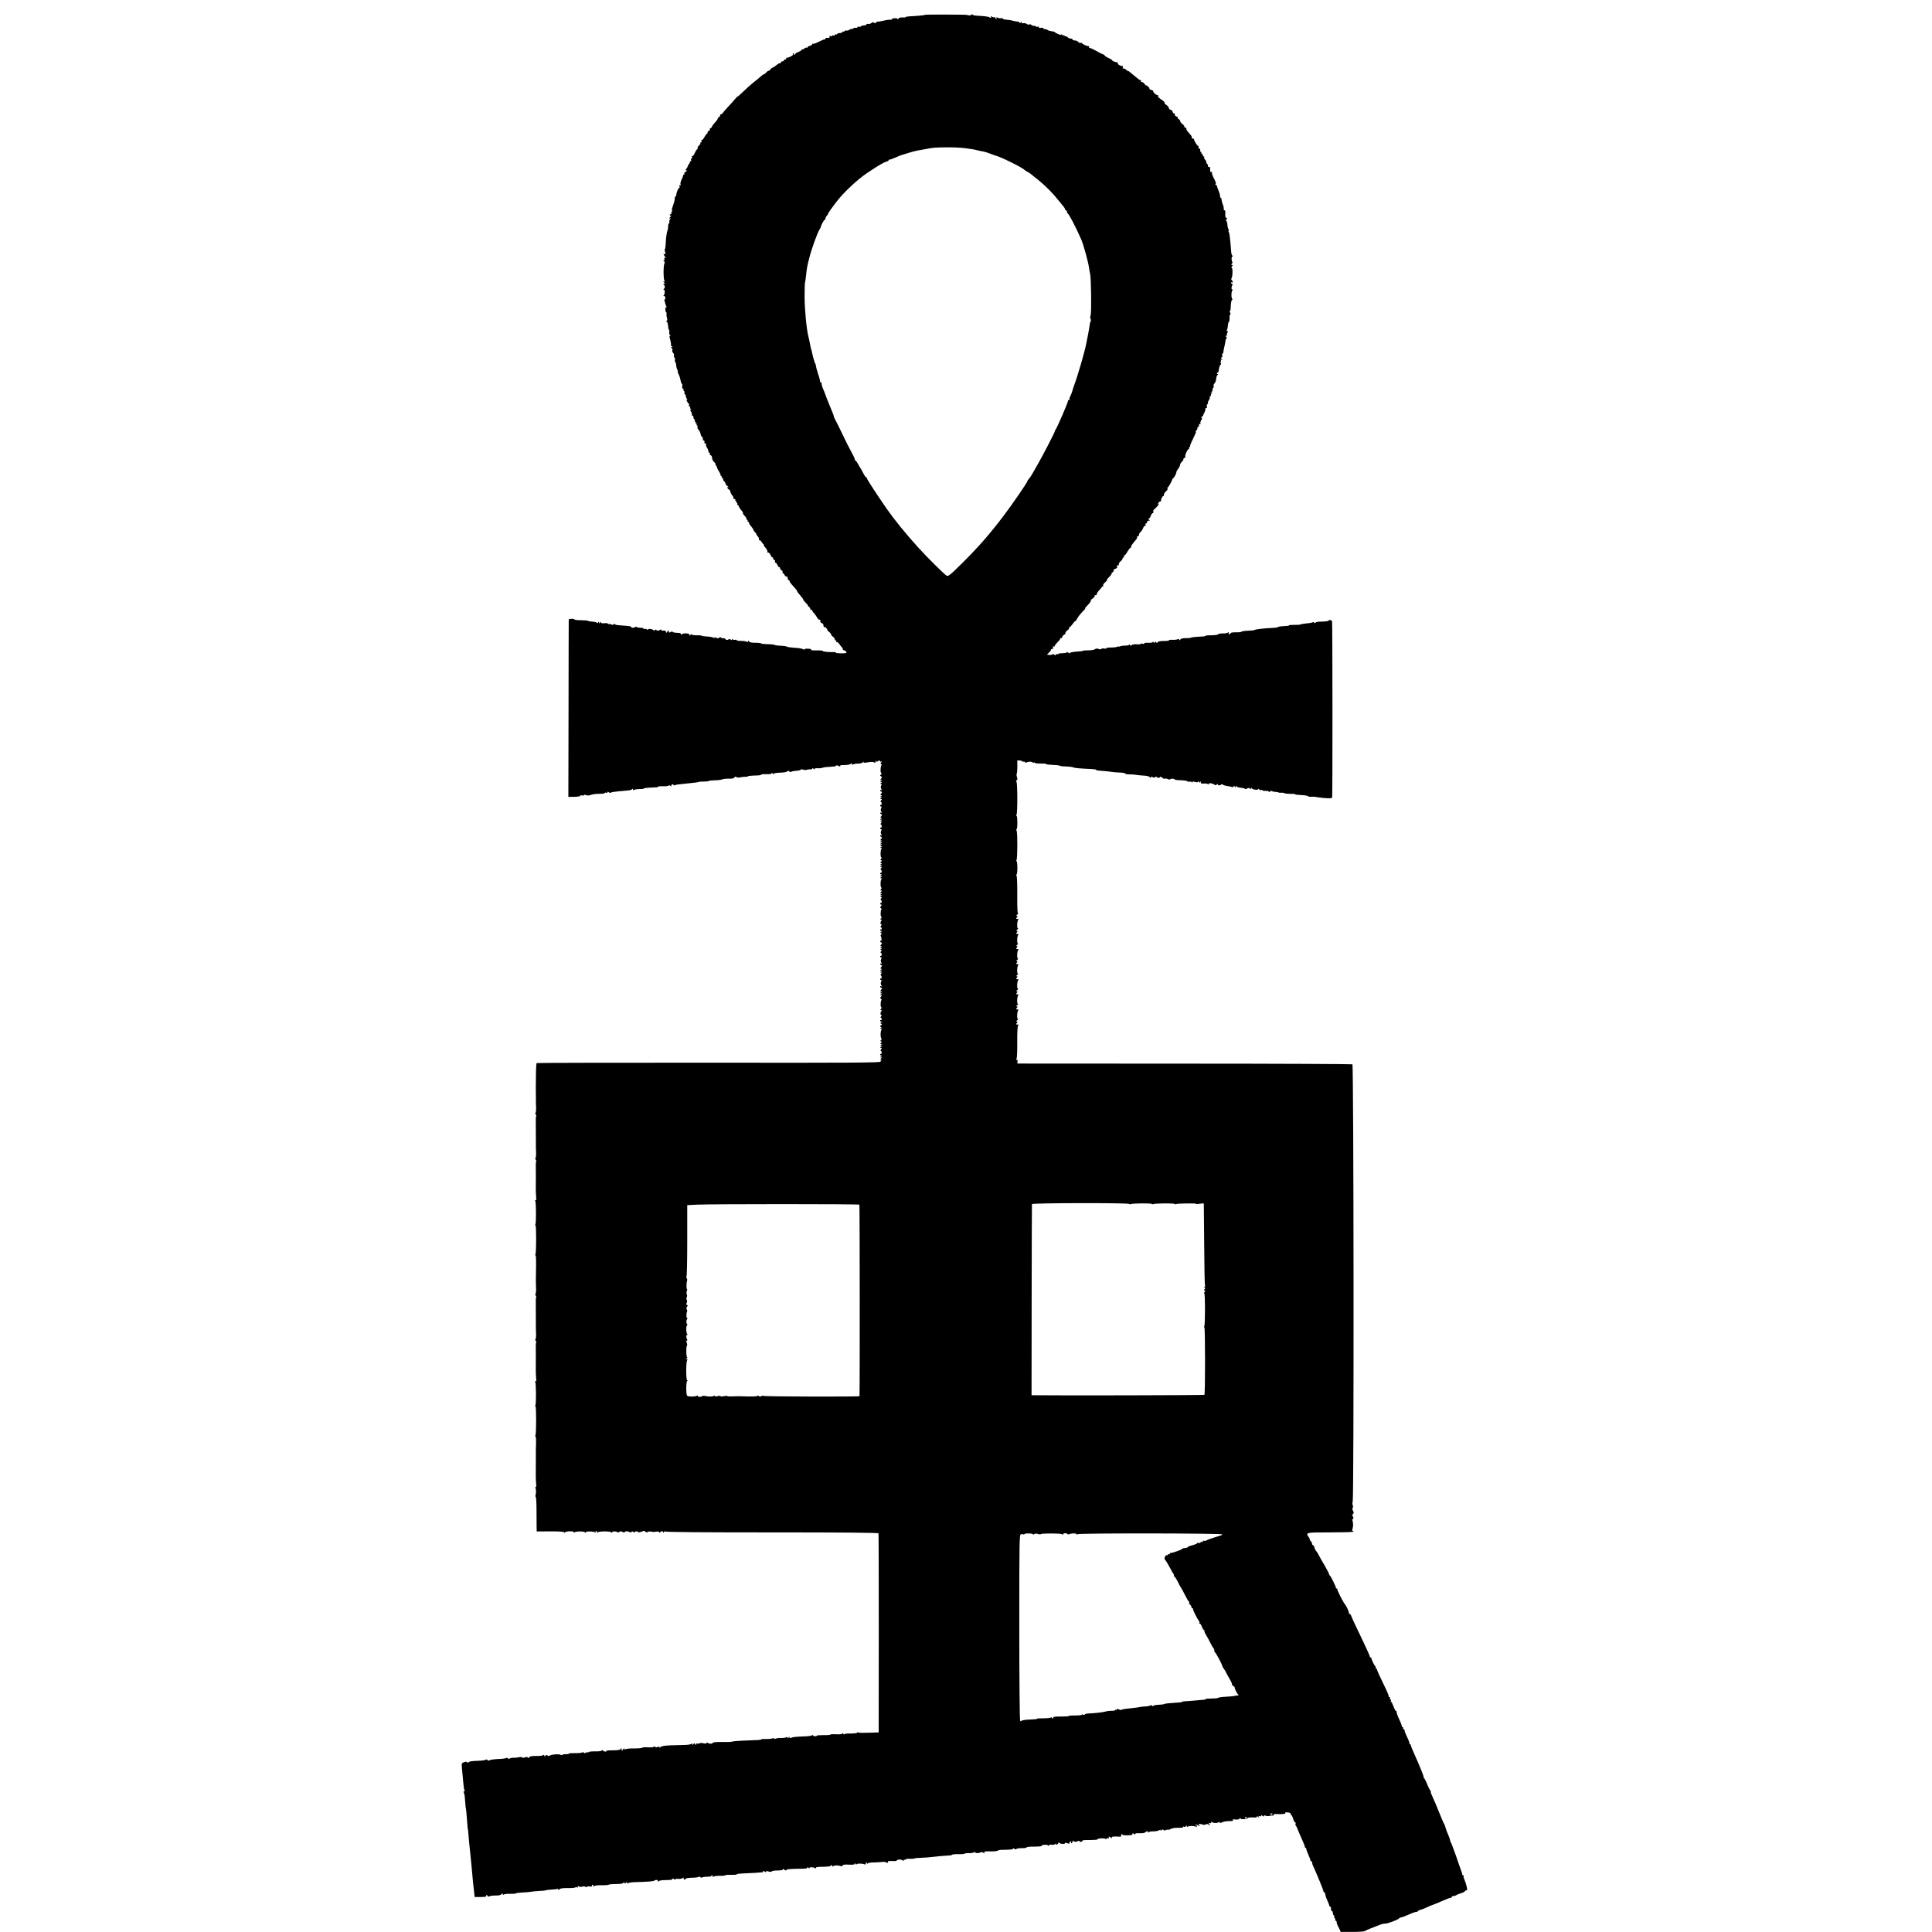 <?xml version="1.0" standalone="no"?>
<!DOCTYPE svg PUBLIC "-//W3C//DTD SVG 20010904//EN"
 "http://www.w3.org/TR/2001/REC-SVG-20010904/DTD/svg10.dtd">
<svg version="1.0" xmlns="http://www.w3.org/2000/svg"
 width="2048pt" height="2048pt" viewBox="0 0 2048 2048"
 preserveAspectRatio="xMidYMid meet">
<g transform="translate(0,2048) scale(0.1,-0.1)"
fill="#000000" stroke="none">
<path d="M9805 20322 c-4 -4 -93 -12 -162 -15 -24 -1 -43 -5 -43 -8 0 -4 -14
-5 -32 -4 -21 2 -37 -3 -46 -14 -7 -9 -11 -11 -8 -5 4 8 -6 11 -28 11 -19 -1
-32 -5 -30 -9 3 -4 -5 -7 -18 -7 -13 1 -34 -2 -48 -5 -62 -14 -80 -17 -83 -14
-2 2 -11 -3 -20 -10 -10 -9 -17 -10 -22 -2 -4 7 -13 6 -27 -4 -11 -8 -26 -12
-33 -10 -7 3 -16 1 -20 -5 -3 -6 -17 -11 -30 -11 -13 0 -26 -4 -30 -10 -3 -5
-12 -7 -20 -3 -8 3 -15 0 -15 -5 0 -6 -9 -9 -20 -7 -11 2 -20 1 -20 -3 0 -4
-10 -8 -22 -9 -11 -1 -24 -6 -27 -10 -3 -5 -16 -8 -28 -7 -13 1 -23 -3 -23 -8
0 -5 -4 -6 -10 -3 -5 3 -10 1 -10 -4 0 -6 -11 -11 -24 -11 -14 0 -28 -5 -31
-10 -4 -6 -11 -8 -16 -5 -5 4 -9 1 -9 -5 0 -7 -7 -10 -15 -6 -8 3 -15 1 -15
-4 0 -5 -7 -6 -17 -3 -11 4 -14 3 -9 -5 6 -11 -12 -17 -36 -13 -5 0 -8 -4 -8
-11 0 -6 -3 -9 -6 -6 -3 4 -30 -7 -61 -23 -30 -16 -59 -26 -64 -23 -5 3 -9 1
-9 -5 0 -6 -11 -13 -25 -17 -14 -3 -25 -10 -25 -16 0 -5 -4 -7 -9 -3 -5 3 -16
-1 -24 -9 -8 -8 -17 -12 -21 -9 -3 4 -6 2 -6 -3 0 -6 -16 -16 -35 -24 -19 -8
-35 -17 -35 -22 0 -4 -5 -8 -11 -8 -5 0 -7 5 -3 12 4 7 3 8 -5 4 -6 -4 -9 -11
-6 -16 5 -8 -54 -37 -68 -32 -5 1 -6 -2 -2 -8 3 -5 -1 -10 -9 -10 -9 0 -16 -4
-16 -10 0 -5 -7 -10 -15 -10 -8 0 -15 -4 -15 -10 0 -5 -6 -10 -14 -10 -7 0
-24 -10 -38 -22 -14 -13 -32 -24 -39 -26 -8 -2 -18 -10 -22 -18 -4 -8 -13 -14
-19 -14 -6 0 -19 -10 -29 -22 -11 -11 -19 -18 -19 -15 0 4 -10 -2 -22 -12 -47
-41 -67 -57 -104 -86 -21 -16 -64 -56 -96 -87 -32 -31 -58 -54 -58 -50 0 3
-12 -9 -27 -27 -16 -19 -46 -53 -68 -76 -22 -23 -49 -53 -59 -68 -11 -14 -24
-23 -29 -20 -6 3 -7 1 -3 -5 3 -6 0 -14 -8 -19 -8 -4 -16 -14 -18 -22 -2 -8
-15 -26 -29 -40 -14 -14 -28 -34 -32 -43 -3 -10 -11 -18 -17 -18 -6 0 -8 -5
-5 -10 3 -6 -1 -13 -9 -16 -9 -3 -16 -12 -16 -20 0 -8 -3 -14 -8 -14 -4 0 -16
-16 -26 -35 -10 -19 -23 -32 -27 -29 -5 3 -6 -2 -3 -10 3 -9 1 -16 -6 -16 -6
0 -9 -4 -6 -8 3 -5 -4 -16 -15 -25 -11 -10 -17 -22 -14 -27 3 -6 2 -10 -2 -10
-5 0 -17 -18 -27 -40 -10 -22 -22 -38 -27 -35 -5 4 -6 -1 -3 -9 3 -9 1 -16 -5
-16 -6 0 -8 -7 -5 -15 4 -8 1 -15 -7 -15 -7 0 -10 -3 -6 -6 3 -3 -1 -13 -9
-22 -8 -10 -14 -21 -15 -27 0 -5 -8 -19 -17 -29 -9 -11 -11 -16 -4 -12 6 4 12
3 12 -2 0 -6 -7 -13 -16 -16 -8 -3 -12 -10 -9 -16 3 -5 1 -10 -4 -10 -6 0 -10
-3 -9 -7 1 -5 -6 -25 -16 -45 -10 -21 -16 -45 -12 -53 4 -11 2 -14 -6 -9 -8 5
-9 2 -5 -9 3 -10 3 -17 -1 -17 -10 0 -32 -50 -32 -71 0 -10 -5 -21 -11 -24 -5
-4 -8 -12 -6 -18 2 -6 -6 -40 -18 -74 -12 -34 -17 -59 -11 -56 6 4 6 0 -1 -9
-7 -8 -10 -18 -6 -21 3 -4 1 -7 -5 -7 -7 0 -12 -5 -12 -11 0 -5 6 -7 13 -3 6
4 3 -3 -8 -16 -12 -14 -14 -20 -5 -15 12 7 13 6 4 -6 -6 -8 -10 -22 -9 -31 2
-10 0 -18 -5 -18 -4 0 -7 -12 -7 -27 0 -16 -3 -35 -6 -43 -10 -25 -18 -82 -20
-142 -1 -32 -5 -58 -9 -58 -3 0 -3 -13 2 -29 7 -25 6 -29 -7 -24 -12 5 -12 0
3 -23 13 -19 14 -25 5 -19 -11 6 -13 4 -8 -8 4 -10 1 -17 -6 -17 -8 0 -8 -3 2
-9 8 -6 10 -14 5 -22 -12 -19 -13 -160 -1 -183 7 -14 6 -17 -5 -10 -11 6 -11
5 1 -9 11 -14 11 -17 0 -17 -9 0 -10 -3 -4 -8 16 -11 17 -34 3 -43 -7 -5 -8
-9 -3 -9 15 0 16 -41 2 -59 -8 -10 -8 -13 -1 -8 7 4 14 -3 16 -18 3 -14 1 -22
-5 -18 -5 3 -6 -3 -2 -17 4 -12 8 -28 9 -34 1 -6 6 -17 10 -25 6 -9 5 -12 -1
-8 -7 4 -10 -5 -9 -23 0 -17 4 -30 8 -30 3 0 5 -8 4 -17 -2 -10 0 -30 5 -45 5
-19 4 -28 -4 -28 -9 0 -9 -2 0 -8 7 -4 13 -25 15 -46 1 -20 5 -39 9 -42 4 -2
6 -14 4 -26 -3 -12 1 -26 8 -30 8 -5 9 -8 0 -8 -8 0 -8 -11 2 -42 6 -24 10
-49 8 -55 -3 -7 1 -13 9 -13 10 0 9 -3 -2 -10 -12 -8 -12 -10 -1 -10 8 0 11
-7 8 -20 -3 -10 1 -24 8 -30 8 -6 12 -20 10 -31 -2 -10 0 -19 4 -19 5 0 7 -11
6 -25 -2 -14 0 -25 4 -25 4 0 8 -14 9 -31 1 -17 7 -40 13 -50 5 -11 7 -19 4
-19 -3 0 1 -12 9 -28 8 -15 17 -43 20 -62 3 -19 9 -36 14 -38 5 -1 7 -14 4
-27 -2 -15 0 -25 7 -25 7 0 10 -4 6 -9 -3 -5 0 -13 6 -16 5 -4 8 -13 5 -21 -3
-8 -1 -14 4 -14 6 0 10 -8 10 -18 0 -10 6 -24 13 -31 7 -9 8 -12 0 -7 -8 4 -8
0 0 -19 7 -14 15 -25 19 -25 4 0 5 -7 2 -15 -4 -8 -1 -15 7 -15 7 0 9 -3 6 -7
-4 -3 -1 -13 6 -21 10 -13 9 -14 -2 -8 -9 6 -8 0 4 -17 9 -15 13 -32 9 -38 -4
-8 -3 -9 4 -5 8 5 12 0 12 -13 0 -11 5 -23 10 -26 6 -4 8 -11 5 -16 -4 -5 -1
-9 5 -9 6 0 8 -4 5 -10 -3 -5 -1 -10 5 -10 6 0 8 -4 5 -10 -3 -5 -2 -10 4 -10
6 0 8 -7 5 -15 -3 -8 1 -22 11 -31 9 -9 19 -29 22 -45 3 -16 9 -29 14 -29 5 0
9 -9 9 -20 0 -11 5 -20 10 -20 6 0 10 -8 8 -17 -2 -11 2 -17 10 -15 8 1 11 -2
7 -8 -4 -6 0 -22 9 -35 9 -13 16 -31 16 -40 0 -8 5 -15 11 -15 5 0 7 -5 4 -10
-3 -6 0 -13 8 -16 7 -2 14 -10 14 -17 1 -25 9 -43 27 -59 10 -10 16 -18 11
-18 -4 0 -1 -7 6 -17 8 -9 13 -19 11 -22 -1 -3 9 -23 23 -44 13 -21 19 -35 12
-32 -7 4 -4 0 5 -8 10 -8 15 -17 11 -20 -3 -4 -1 -7 6 -7 7 0 10 -4 7 -9 -3
-5 1 -14 9 -21 8 -7 15 -18 15 -25 0 -7 10 -20 23 -29 12 -9 16 -14 10 -11
-18 9 -16 -12 1 -22 8 -4 15 -10 15 -13 0 -13 16 -46 28 -58 7 -8 11 -18 8
-23 -4 -5 1 -9 10 -9 9 0 13 -4 10 -10 -3 -5 -1 -10 5 -10 6 0 8 -4 5 -10 -3
-5 -1 -10 5 -10 6 0 9 -4 6 -9 -4 -5 -2 -11 3 -13 5 -1 11 -9 13 -17 2 -7 13
-25 26 -39 12 -14 20 -27 18 -30 -3 -2 0 -10 7 -18 30 -33 35 -42 30 -48 -4
-3 -1 -6 6 -6 7 0 9 -4 6 -10 -3 -5 -1 -10 4 -10 6 0 11 -6 11 -13 0 -7 10
-24 23 -37 12 -14 23 -32 25 -40 2 -7 11 -19 20 -27 9 -7 13 -13 9 -13 -4 0 2
-10 13 -22 11 -12 18 -28 16 -35 -3 -7 -1 -12 5 -10 6 1 16 -7 22 -18 7 -11
17 -23 22 -27 6 -4 6 -8 2 -8 -4 0 4 -12 18 -27 14 -16 23 -35 20 -43 -4 -8
-3 -11 1 -8 8 8 28 -10 37 -34 3 -10 11 -18 17 -18 6 0 9 -4 6 -9 -3 -5 1 -12
10 -15 9 -4 14 -13 10 -22 -3 -8 -2 -13 3 -9 5 3 15 -8 22 -24 7 -16 17 -27
21 -25 4 3 8 -2 8 -11 0 -8 7 -18 16 -22 8 -3 13 -12 10 -19 -3 -8 -1 -13 3
-11 5 1 10 -2 12 -8 5 -16 23 -33 32 -28 4 2 7 -5 7 -16 0 -12 5 -21 10 -21 6
0 10 -5 10 -10 0 -6 10 -22 23 -36 51 -57 57 -64 57 -71 0 -5 16 -26 35 -47
19 -22 33 -41 31 -44 -2 -2 10 -17 26 -33 17 -16 27 -29 22 -29 -5 0 -1 -5 9
-11 9 -5 17 -17 17 -25 0 -8 5 -12 10 -9 6 3 10 1 10 -6 0 -6 8 -19 18 -28 9
-9 23 -28 31 -43 8 -16 21 -28 29 -28 8 0 12 -6 9 -14 -4 -9 2 -17 14 -21 11
-4 19 -15 19 -27 0 -12 3 -19 6 -15 7 7 34 -17 34 -30 0 -5 9 -15 20 -23 11
-8 20 -19 20 -25 0 -6 9 -17 20 -25 11 -8 20 -20 20 -27 0 -7 5 -13 11 -13 5
0 7 -5 3 -12 -4 -6 -3 -8 3 -5 6 4 19 -5 29 -19 11 -15 24 -32 31 -39 7 -7 10
-15 7 -18 -3 -3 3 -8 14 -11 11 -4 22 -12 25 -19 4 -10 -10 -13 -54 -13 -32 0
-59 3 -59 7 0 4 -6 7 -12 6 -57 -2 -128 5 -124 11 3 5 -26 8 -64 7 -38 -1 -67
2 -64 7 3 4 2 8 -3 9 -45 4 -63 3 -63 -4 0 -4 -4 -5 -10 -2 -16 10 -51 16
-111 19 -31 2 -63 7 -70 12 -8 4 -36 8 -64 9 -27 0 -55 4 -62 8 -7 4 -42 8
-78 8 -36 1 -65 4 -65 8 0 3 -27 7 -61 7 -42 0 -63 4 -69 14 -7 11 -10 11 -10
2 0 -9 -5 -10 -17 -4 -10 5 -37 8 -60 8 -24 -1 -43 3 -43 7 0 5 -9 7 -20 4
-11 -3 -20 0 -20 6 0 8 -4 7 -9 -2 -6 -9 -11 -10 -15 -2 -5 8 -13 8 -26 1 -13
-7 -21 -6 -30 5 -7 8 -16 12 -22 9 -5 -3 -15 -1 -23 6 -8 7 -15 7 -19 1 -7
-11 -25 -9 -45 3 -11 7 -12 6 -6 -5 7 -11 6 -12 -6 -2 -9 7 -41 14 -72 15 -31
2 -57 5 -57 8 0 3 -25 6 -55 5 -30 0 -55 5 -55 10 0 6 -5 3 -10 -5 -9 -13 -10
-13 -10 0 0 18 -70 22 -82 5 -5 -6 -8 -6 -8 2 0 6 -8 12 -17 13 -55 2 -73 6
-73 13 0 4 -9 3 -20 -3 -16 -9 -20 -8 -20 7 0 15 -2 15 -15 -3 -12 -16 -14
-16 -15 -3 0 11 -8 15 -25 14 -14 -2 -25 1 -25 7 0 7 -5 7 -12 1 -15 -11 -28
-11 -45 0 -8 5 -13 3 -13 -5 0 -9 -3 -9 -8 -2 -10 15 -62 24 -62 11 0 -8 -4
-7 -11 0 -6 6 -18 9 -27 6 -8 -4 -13 -2 -9 3 3 5 -12 9 -34 9 -21 0 -39 3 -39
8 0 4 -6 5 -12 1 -19 -12 -47 -12 -45 -1 1 5 -25 11 -58 13 -101 7 -115 9
-115 18 0 5 -6 4 -13 -2 -8 -7 -18 -7 -27 -2 -8 5 -17 7 -21 4 -4 -2 -10 0
-13 4 -3 5 -21 8 -41 5 -24 -2 -35 1 -35 9 0 9 -3 8 -10 -2 -9 -13 -10 -13
-10 0 0 13 -1 13 -10 0 -5 -8 -10 -10 -10 -4 0 5 -19 11 -42 13 -23 1 -47 5
-53 9 -5 4 -40 7 -77 7 -38 0 -68 3 -68 8 0 4 -13 7 -30 7 -16 0 -30 -3 -31
-7 0 -5 -2 -430 -2 -945 l-2 -936 67 1 c36 1 64 6 60 11 -3 5 5 7 16 4 12 -4
22 -2 22 3 0 5 10 5 23 0 14 -6 34 -5 52 3 17 6 56 11 88 11 31 -1 57 3 57 8
0 5 7 7 15 3 8 -3 15 0 15 6 0 7 4 7 13 -1 8 -6 16 -8 19 -5 7 6 53 13 128 19
82 7 94 9 102 20 5 6 8 5 8 -4 0 -9 4 -10 13 -5 6 5 33 9 59 9 25 0 45 2 42 6
-2 3 24 7 59 9 93 3 96 4 92 10 -2 4 23 6 56 5 32 -1 59 3 59 8 0 5 8 3 17 -4
9 -8 14 -9 10 -3 -4 7 0 14 8 18 8 3 15 1 15 -5 0 -6 5 -7 10 -4 10 6 51 12
150 21 79 8 95 10 106 15 5 2 32 4 61 4 28 0 49 3 47 6 -2 3 25 6 61 7 35 0
72 5 82 10 10 5 42 8 70 7 36 0 54 3 58 13 3 9 10 10 22 4 9 -6 26 -7 37 -3
12 3 36 6 54 6 17 0 32 2 32 5 0 4 24 7 53 8 67 1 87 4 87 11 0 3 25 5 55 4
38 -2 55 2 55 10 0 7 4 6 10 -3 5 -8 10 -10 10 -5 0 6 24 12 53 13 66 3 79 5
96 17 10 5 16 4 19 -3 2 -7 9 -9 15 -5 7 4 21 8 32 9 61 6 75 9 75 16 0 4 10
4 23 -1 12 -5 31 -5 42 -1 11 4 28 6 38 4 9 -1 17 2 17 8 0 6 7 4 17 -3 9 -8
14 -9 10 -3 -5 8 5 11 31 10 20 -2 45 1 54 6 9 4 44 8 77 9 34 1 61 5 61 9 0
10 20 8 39 -4 10 -6 12 -5 7 2 -5 9 8 12 46 12 30 0 59 5 66 12 9 9 12 9 12 0
0 -9 6 -10 18 -4 9 4 33 8 52 7 20 0 41 6 48 15 8 8 11 10 7 3 -4 -9 4 -11 27
-7 64 10 73 10 86 1 8 -7 12 -4 13 9 0 12 3 14 6 6 4 -10 8 -10 21 0 12 10 16
10 19 0 3 -6 10 -9 16 -5 7 4 6 -1 -2 -10 -9 -12 -10 -17 -2 -17 7 0 9 -5 5
-12 -12 -18 -13 -78 -2 -84 6 -4 5 -10 -3 -15 -12 -8 -12 -11 0 -18 12 -8 12
-12 2 -25 -11 -13 -11 -16 0 -16 11 0 11 -2 -1 -10 -13 -9 -13 -10 0 -10 13 0
13 -1 0 -10 -11 -7 -11 -10 -2 -10 9 0 10 -5 3 -18 -6 -11 -6 -24 1 -36 8 -14
7 -17 -1 -12 -6 4 -11 3 -11 -3 0 -5 6 -11 13 -14 9 -3 9 -7 -2 -20 -11 -14
-11 -17 0 -17 11 0 11 -2 -1 -10 -13 -9 -13 -10 0 -10 13 0 13 -1 0 -10 -12
-8 -12 -10 -1 -10 11 0 11 -3 1 -15 -7 -8 -8 -15 -3 -15 5 0 9 -9 9 -19 0 -11
-4 -17 -8 -15 -4 3 -8 0 -8 -5 0 -6 5 -11 10 -11 7 0 7 -6 1 -18 -6 -11 -6
-24 1 -36 8 -14 7 -17 -1 -12 -6 4 -11 3 -11 -3 0 -5 6 -11 13 -14 9 -3 9 -7
-2 -20 -11 -14 -11 -17 0 -17 11 0 11 -2 -1 -10 -13 -9 -13 -10 0 -10 13 0 13
-1 0 -10 -12 -8 -12 -10 -1 -10 11 0 11 -3 1 -15 -7 -8 -8 -15 -3 -15 5 0 9
-9 9 -19 0 -11 -4 -17 -8 -15 -4 3 -8 0 -8 -5 0 -6 5 -11 10 -11 7 0 7 -6 1
-18 -6 -11 -6 -24 1 -36 8 -14 7 -17 -1 -12 -6 4 -11 3 -11 -3 0 -5 6 -11 13
-14 9 -3 9 -7 -2 -20 -11 -14 -11 -17 0 -17 11 0 11 -2 -1 -10 -13 -9 -13 -10
0 -10 13 0 13 -1 0 -10 -13 -9 -13 -10 0 -10 13 0 13 -1 0 -10 -13 -9 -13 -10
0 -10 13 0 13 -1 0 -10 -13 -9 -13 -10 0 -10 9 0 11 -3 5 -8 -13 -9 -14 -92
-2 -92 5 0 4 -7 -3 -15 -10 -12 -10 -15 0 -15 10 0 10 -3 0 -15 -10 -12 -10
-15 1 -15 11 0 11 -2 -1 -10 -13 -9 -13 -10 0 -10 13 0 13 -1 0 -10 -12 -8
-12 -10 -1 -10 11 0 11 -3 1 -15 -7 -8 -8 -15 -3 -15 5 0 9 -9 9 -19 0 -11 -4
-17 -8 -15 -4 3 -8 0 -8 -5 0 -6 6 -11 13 -11 8 0 7 -4 -3 -10 -13 -9 -13 -10
0 -10 13 0 13 -1 0 -10 -13 -9 -13 -10 0 -10 9 0 11 -3 5 -8 -13 -9 -14 -92
-2 -92 5 0 4 -7 -3 -15 -10 -12 -10 -15 0 -15 10 0 10 -3 0 -15 -10 -12 -10
-15 1 -15 11 0 11 -2 -1 -10 -13 -9 -13 -10 0 -10 13 0 13 -1 0 -10 -12 -8
-12 -10 -1 -10 11 0 11 -3 1 -15 -7 -8 -8 -15 -3 -15 5 0 9 -9 9 -19 0 -11 -4
-17 -8 -15 -4 3 -8 0 -8 -5 0 -6 5 -11 11 -11 8 0 7 -6 -2 -17 -11 -13 -11
-17 -1 -20 6 -3 9 -10 5 -16 -11 -17 -10 -77 1 -77 4 0 3 -7 -4 -15 -10 -12
-10 -15 1 -15 9 0 10 -3 4 -8 -13 -9 -15 -42 -3 -42 6 0 5 -6 -2 -15 -7 -8 -8
-15 -3 -15 5 0 10 -7 10 -15 0 -8 -4 -12 -9 -9 -4 3 -8 0 -8 -5 0 -6 6 -11 13
-11 9 0 8 -3 -2 -9 -11 -7 -11 -10 0 -15 11 -5 11 -7 1 -12 -6 -3 -9 -10 -6
-15 10 -16 12 -59 3 -53 -5 3 -9 1 -9 -5 0 -5 6 -11 13 -14 9 -3 9 -7 -2 -20
-11 -14 -11 -17 0 -17 11 0 11 -2 -1 -10 -13 -9 -13 -10 0 -10 13 0 13 -1 0
-10 -12 -8 -12 -10 -1 -10 11 0 11 -3 1 -15 -7 -8 -8 -15 -3 -15 5 0 9 -9 9
-19 0 -11 -4 -17 -8 -15 -4 3 -8 0 -8 -5 0 -6 5 -11 10 -11 7 0 7 -6 1 -18 -6
-11 -6 -24 1 -36 8 -14 7 -17 -1 -12 -6 4 -11 3 -11 -3 0 -5 6 -11 13 -14 9
-3 9 -7 -2 -20 -11 -14 -11 -17 0 -17 11 0 11 -2 -1 -10 -13 -9 -13 -10 0 -10
13 0 13 -1 0 -10 -12 -8 -12 -10 -1 -10 11 0 11 -3 1 -15 -7 -8 -8 -15 -3 -15
5 0 9 -9 9 -19 0 -11 -4 -17 -8 -15 -4 3 -8 0 -8 -5 0 -6 5 -11 10 -11 7 0 7
-6 1 -18 -6 -11 -6 -24 1 -36 8 -14 7 -17 -1 -12 -6 4 -11 3 -11 -3 0 -5 6
-11 13 -14 9 -3 9 -7 -2 -20 -11 -14 -11 -17 0 -17 11 0 11 -2 -1 -10 -13 -9
-13 -10 0 -10 13 0 13 -1 0 -10 -12 -8 -12 -10 -1 -10 11 0 11 -3 0 -17 -11
-13 -11 -17 -1 -20 6 -3 9 -10 5 -16 -11 -17 -10 -77 1 -77 4 0 3 -7 -4 -15
-10 -12 -10 -15 1 -15 9 0 10 -3 4 -8 -13 -9 -15 -42 -3 -42 6 0 5 -6 -2 -15
-7 -8 -8 -15 -3 -15 5 0 10 -7 10 -15 0 -8 -4 -12 -9 -9 -4 3 -8 0 -8 -5 0 -6
6 -11 13 -11 9 0 8 -3 -2 -9 -11 -7 -11 -9 0 -14 12 -4 11 -7 -1 -16 -13 -10
-13 -12 0 -21 13 -9 13 -10 0 -10 -13 0 -13 -1 0 -10 8 -5 11 -10 5 -10 -5 0
-10 -20 -10 -45 0 -25 4 -45 9 -45 5 0 3 -7 -4 -15 -10 -12 -10 -15 0 -15 10
0 10 -3 0 -15 -10 -12 -10 -15 1 -15 11 0 11 -2 -1 -10 -13 -9 -13 -10 0 -10
13 0 13 -1 0 -10 -12 -8 -12 -10 -1 -10 11 0 11 -3 1 -15 -7 -8 -8 -15 -3 -15
5 0 9 -9 9 -19 0 -11 -4 -17 -8 -15 -4 3 -8 0 -8 -5 0 -6 6 -11 13 -11 8 0 7
-4 -3 -10 -13 -9 -13 -10 0 -10 12 0 13 -2 1 -9 -11 -7 -11 -9 0 -14 9 -4 10
-6 2 -6 -7 -1 -10 -7 -7 -15 5 -12 -265 -14 -1820 -12 -1004 0 -1827 -1 -1828
-4 -5 -17 -8 -124 -8 -245 1 -44 1 -100 1 -125 -1 -25 0 -69 2 -98 1 -30 -2
-56 -6 -59 -4 -3 -3 -10 2 -17 6 -7 8 -15 5 -19 -3 -3 -5 -26 -4 -51 1 -43 1
-138 1 -238 -1 -24 0 -67 2 -96 1 -30 -2 -56 -6 -59 -4 -3 -3 -10 2 -17 6 -7
8 -15 5 -19 -3 -3 -5 -26 -4 -51 1 -45 1 -155 0 -246 0 -25 2 -62 4 -82 3 -25
0 -36 -7 -31 -6 4 -7 1 -3 -6 10 -16 11 -234 2 -250 -4 -6 -4 -11 1 -11 9 0 9
-280 0 -304 -4 -9 -3 -16 1 -16 4 0 6 -48 5 -107 -3 -145 -3 -179 0 -241 1
-30 -2 -56 -6 -59 -4 -3 -3 -10 2 -17 6 -7 8 -15 5 -19 -3 -3 -5 -26 -4 -51 1
-43 1 -138 1 -238 -1 -24 0 -67 2 -96 1 -30 -2 -56 -6 -59 -4 -3 -3 -10 2 -17
6 -7 8 -15 5 -19 -3 -3 -5 -26 -4 -51 1 -45 1 -155 0 -246 0 -25 2 -62 4 -82
3 -25 0 -36 -7 -31 -6 4 -7 1 -3 -6 10 -16 11 -234 2 -250 -4 -6 -4 -11 1 -11
9 0 9 -280 0 -304 -4 -9 -3 -16 1 -16 4 0 6 -33 5 -72 -2 -40 -3 -91 -2 -113
0 -44 0 -164 -1 -235 0 -25 2 -62 4 -82 2 -21 0 -35 -5 -32 -5 3 -5 -5 0 -18
4 -12 5 -37 1 -55 -5 -18 -4 -33 0 -33 4 0 8 -66 8 -148 0 -81 1 -163 1 -182
l1 -35 145 1 c96 0 145 -3 145 -10 0 -7 3 -8 8 -1 10 14 104 16 95 2 -4 -6 -1
-7 8 -1 20 12 103 12 111 0 5 -8 8 -8 8 0 0 12 79 12 99 0 10 -6 12 -5 7 2 -4
7 -2 12 3 12 6 0 11 -6 11 -12 0 -8 3 -9 8 -3 9 14 135 14 144 0 5 -7 8 -6 8
1 0 12 38 13 57 1 6 -4 14 -3 17 2 7 10 25 9 43 -2 6 -4 14 -3 18 3 6 10 33 9
52 -3 6 -4 15 -3 18 3 5 8 11 7 21 -1 9 -7 14 -8 14 -1 0 11 25 11 36 0 5 -6
37 2 55 13 3 2 13 -2 22 -9 8 -7 18 -9 21 -4 5 8 29 9 61 2 6 -1 12 -1 15 0
19 7 50 5 50 -4 0 -7 3 -7 8 -1 11 15 32 17 32 2 0 -8 4 -7 10 3 5 8 10 11 10
5 0 -7 383 -10 1130 -10 744 0 1131 -3 1133 -10 2 -5 3 -482 3 -1060 l-1
-1050 -50 -2 c-130 -4 -155 -4 -164 1 -5 4 -12 2 -15 -3 -3 -5 -33 -8 -67 -8
-33 1 -63 -2 -66 -7 -3 -4 -9 -2 -14 5 -5 9 -9 9 -9 3 0 -8 -22 -11 -65 -9
-36 2 -63 0 -61 -3 2 -4 -29 -7 -70 -6 -41 0 -74 -2 -74 -5 0 -4 -9 -7 -20 -7
-11 0 -20 4 -20 9 0 4 -6 5 -12 1 -7 -5 -31 -9 -53 -10 -122 -5 -152 -8 -167
-16 -13 -6 -18 -5 -18 4 0 9 -3 9 -10 -2 -7 -11 -10 -11 -10 -2 0 9 -6 10 -17
4 -10 -4 -33 -7 -52 -6 -19 1 -45 -2 -58 -7 -16 -6 -22 -5 -18 1 4 6 -2 7 -17
1 -13 -4 -44 -7 -70 -6 -27 1 -48 -1 -48 -4 0 -6 -16 -7 -205 -14 -49 -2 -97
-7 -105 -10 -8 -4 -57 -5 -107 -4 -60 1 -94 -2 -97 -9 -5 -12 -35 -12 -54 0
-6 4 -12 3 -12 -2 0 -6 -14 -7 -35 -2 -19 4 -37 4 -40 -1 -3 -4 -12 -6 -20 -2
-9 3 -15 -1 -15 -8 0 -11 -3 -11 -10 1 -9 13 -11 13 -20 0 -9 -13 -10 -13 -10
0 0 9 -3 11 -8 5 -4 -6 -34 -12 -67 -13 -33 -1 -102 -3 -152 -4 -51 -2 -93 -7
-93 -11 0 -5 -4 -5 -10 -2 -5 3 -10 0 -10 -7 0 -10 -2 -10 -8 -1 -5 8 -13 9
-22 3 -9 -5 -19 -5 -27 2 -8 6 -13 7 -13 1 0 -6 -25 -8 -60 -6 -33 2 -60 0
-60 -4 0 -4 -37 -8 -82 -8 -46 1 -89 -3 -95 -8 -9 -6 -13 -5 -13 4 0 8 -6 5
-15 -7 -14 -19 -14 -19 -15 1 0 16 -2 17 -9 5 -7 -11 -28 -15 -84 -15 -42 1
-73 -3 -70 -8 7 -12 -30 -4 -39 8 -5 6 -8 6 -8 -1 0 -7 -25 -11 -70 -10 -39 0
-70 -3 -70 -8 0 -5 -3 -6 -6 -3 -4 3 -15 2 -25 -4 -13 -6 -19 -6 -19 0 0 7 -8
7 -22 2 -13 -5 -49 -7 -80 -6 -32 1 -58 -1 -58 -5 0 -5 -14 -7 -31 -6 -16 1
-32 -1 -35 -6 -3 -5 -10 -5 -16 -2 -17 11 -92 8 -115 -5 -15 -8 -24 -8 -28 -1
-5 8 -11 7 -21 -1 -11 -9 -14 -9 -14 1 0 8 -4 9 -12 3 -7 -5 -41 -9 -76 -8
-45 0 -66 -3 -71 -13 -6 -10 -10 -11 -15 -4 -4 8 -15 8 -31 2 -14 -5 -27 -5
-30 0 -3 5 -18 5 -33 2 -15 -4 -40 -7 -57 -6 -16 1 -35 -3 -42 -8 -7 -6 -14
-5 -18 2 -3 6 -12 7 -18 3 -7 -4 -45 -9 -86 -10 -40 -2 -81 -8 -91 -13 -13 -7
-20 -6 -22 2 -3 7 -9 8 -18 3 -8 -5 -44 -10 -80 -11 -70 -2 -88 -5 -107 -17
-7 -5 -13 -4 -13 2 0 7 -9 7 -29 0 -31 -11 -30 -1 -16 -144 3 -27 7 -71 9 -97
2 -26 7 -52 11 -57 3 -6 1 -11 -5 -11 -6 0 -8 -5 -3 -12 4 -7 9 -26 10 -43 9
-109 11 -130 13 -130 1 0 3 -25 6 -55 9 -127 13 -165 15 -165 1 0 3 -18 4 -40
2 -22 6 -67 9 -100 4 -33 9 -85 12 -115 3 -30 7 -71 9 -90 2 -19 7 -66 10
-105 7 -82 11 -128 21 -208 l6 -57 65 0 c40 0 62 4 58 10 -3 6 -1 10 4 10 6 0
11 -5 11 -10 0 -7 7 -7 18 -2 9 4 40 8 67 8 33 -1 54 4 62 14 10 12 12 12 13
1 0 -9 4 -10 13 -4 6 5 38 8 70 7 31 -1 57 1 57 5 0 3 31 7 69 9 38 1 79 5 92
8 13 3 51 6 84 8 33 1 65 4 70 7 6 3 35 7 65 8 30 2 58 5 62 7 5 3 8 -1 8 -8
1 -9 3 -9 9 2 7 11 29 15 90 15 45 -1 81 3 81 7 0 4 7 4 17 1 11 -5 14 -3 8 6
-6 10 -3 11 11 3 11 -5 28 -6 39 -2 11 4 26 3 33 -2 7 -6 12 -7 12 -1 0 5 14
7 31 5 22 -3 30 -1 25 7 -4 6 -2 11 3 11 6 0 11 -5 11 -11 0 -8 4 -8 13 -2 6
5 41 9 77 8 36 -1 70 2 75 6 6 4 41 7 79 7 47 0 71 4 77 13 7 12 9 12 9 0 0
-11 3 -11 15 -1 12 10 15 10 15 -1 0 -9 3 -10 8 -4 4 6 32 11 62 12 142 4 210
9 216 16 13 13 46 8 38 -5 -6 -10 -5 -10 7 -1 8 7 37 12 65 12 70 1 84 3 84
14 0 5 7 4 15 -3 8 -7 15 -8 15 -3 0 5 14 8 30 5 17 -2 38 2 47 9 9 8 14 9 10
3 -4 -7 0 -14 8 -18 8 -3 14 -1 12 5 -1 7 23 12 63 13 36 0 70 5 77 9 6 4 15
3 18 -3 4 -6 12 -7 18 -3 7 5 31 8 55 8 23 0 42 3 42 7 0 5 5 8 11 8 5 0 7 -5
3 -11 -4 -8 -1 -8 12 -2 11 5 43 9 72 8 28 -1 52 2 52 5 0 4 27 6 60 5 33 -1
60 1 60 5 0 4 24 8 53 9 98 4 202 10 207 12 3 1 8 1 13 0 4 0 7 4 7 10 0 8 5
8 15 -1 9 -8 15 -8 15 -2 0 7 10 8 29 2 19 -5 31 -5 33 2 2 5 29 9 61 9 37 0
57 5 57 12 0 8 3 8 8 2 8 -12 36 -19 29 -8 -5 8 52 12 171 13 35 0 52 4 52 12
0 9 3 8 10 -2 5 -8 10 -10 10 -4 0 12 38 13 58 1 6 -5 12 -4 12 1 0 10 12 12
97 13 35 1 61 5 58 8 -2 4 2 8 10 8 8 0 11 -5 8 -10 -4 -6 -1 -7 8 -1 18 11
48 12 76 3 14 -5 23 -3 26 5 4 9 23 12 66 9 44 -2 61 0 61 9 0 9 3 8 10 -2 5
-8 10 -10 10 -4 0 11 71 11 89 -1 6 -3 11 2 11 12 0 15 2 16 10 3 5 -8 10 -10
10 -5 0 6 24 10 52 11 29 0 72 3 96 5 23 3 42 2 42 -2 0 -3 7 -6 15 -6 8 0 12
4 9 9 -6 9 7 11 59 9 22 -1 37 2 34 6 -3 5 9 9 26 10 18 0 35 -4 39 -11 6 -8
8 -7 8 2 0 7 5 10 10 7 6 -3 10 -2 10 3 0 4 19 8 43 7 23 -1 47 0 52 4 6 3 40
6 76 7 36 1 88 5 115 9 45 6 143 14 186 16 10 0 20 4 22 7 2 4 31 7 63 6 32
-1 63 1 68 5 6 5 26 7 45 6 19 -1 43 2 53 7 9 5 17 5 17 1 0 -11 41 -9 58 1 7
4 20 2 28 -5 12 -9 13 -9 9 2 -4 12 8 14 65 13 39 -1 73 2 76 7 2 4 24 9 47 9
94 1 117 4 117 13 0 5 6 4 14 -2 9 -8 16 -8 20 -2 4 5 30 9 59 9 28 -1 51 3
50 8 -1 5 36 9 82 8 46 0 82 4 79 8 -3 4 1 8 8 9 7 1 22 2 33 3 11 0 23 -3 27
-9 5 -6 8 -6 8 2 0 7 10 10 26 7 14 -3 33 1 42 8 12 10 14 10 8 1 -5 -9 -2
-11 8 -7 9 3 16 11 16 18 0 7 3 7 8 1 9 -13 62 -17 62 -5 0 6 10 6 25 0 17 -7
24 -6 22 2 -1 6 4 13 12 16 8 3 11 0 7 -7 -4 -6 -2 -11 3 -11 6 0 11 8 11 18
0 9 4 13 8 7 8 -12 32 -13 49 -2 6 4 14 3 18 -2 3 -6 12 -8 20 -5 8 4 13 9 11
13 -2 3 34 6 79 5 46 0 82 3 80 7 -7 11 74 16 85 5 7 -7 10 -6 10 2 0 6 7 9
17 5 11 -4 14 -3 9 5 -10 16 6 15 23 -1 11 -9 13 -9 7 1 -7 12 17 16 78 12 17
-1 26 2 22 8 -3 6 -1 14 5 18 7 4 9 3 6 -3 -4 -6 17 -9 54 -9 43 1 58 4 54 14
-3 10 0 10 16 1 13 -7 19 -7 15 -1 -4 7 12 10 45 8 34 -1 56 3 66 13 13 12 16
12 24 0 5 -8 9 -9 9 -3 0 6 18 10 41 10 23 -1 53 4 66 11 18 9 22 9 16 0 -5
-8 -2 -8 9 1 12 9 18 10 23 2 4 -6 12 -7 18 -2 7 4 22 7 35 6 12 0 22 3 22 8
0 5 5 6 10 3 6 -3 10 -3 10 2 0 4 27 7 60 7 39 -1 58 2 53 9 -4 6 -1 7 7 2 7
-4 16 -2 21 6 7 11 9 11 9 1 0 -8 5 -10 12 -6 15 9 58 10 81 1 9 -3 17 -2 17
3 0 6 -5 10 -12 10 -6 0 -9 3 -6 6 4 3 17 0 30 -7 20 -11 21 -10 11 3 -11 12
-9 14 10 12 12 -1 22 -3 22 -4 0 -7 36 -6 41 1 3 5 14 4 27 -3 20 -10 21 -10
8 6 -12 14 -12 16 3 10 10 -4 16 -1 16 7 0 9 3 10 8 4 9 -14 65 -13 74 0 5 6
8 5 8 -3 0 -10 5 -10 28 1 15 7 48 12 74 12 34 -1 45 2 38 10 -6 8 1 10 27 7
23 -3 38 0 44 9 5 8 9 9 9 3 0 -14 73 -11 77 3 2 5 26 8 54 7 37 -3 48 0 42 9
-4 7 2 5 12 -3 15 -12 17 -12 10 -1 -6 11 -4 13 8 8 10 -4 17 -2 17 5 0 7 5 6
15 -2 11 -9 15 -9 15 -1 0 8 5 9 17 3 9 -5 29 -6 44 -2 15 5 30 6 33 2 3 -3 6
0 6 7 0 7 11 12 28 11 59 -4 103 0 97 10 -4 6 7 9 27 7 19 -2 32 -8 31 -15 -2
-7 1 -12 5 -12 5 0 14 -18 21 -40 6 -22 16 -40 22 -40 6 0 7 -5 4 -10 -4 -6
-3 -16 2 -23 6 -7 16 -28 23 -47 7 -19 27 -64 43 -100 16 -36 30 -71 30 -77 0
-7 4 -13 9 -13 4 0 7 -3 6 -7 -1 -5 4 -19 9 -33 31 -71 36 -86 35 -93 -1 -4 3
-7 8 -7 6 0 10 -7 10 -15 0 -8 4 -23 9 -33 10 -20 17 -35 71 -164 22 -53 40
-102 40 -107 0 -6 4 -11 8 -11 5 0 9 -6 10 -12 2 -21 8 -41 27 -83 10 -22 18
-43 17 -48 -1 -4 3 -7 8 -7 6 0 10 -11 10 -25 0 -14 5 -25 10 -25 6 0 10 -9
10 -19 0 -11 5 -23 10 -26 6 -4 8 -10 5 -15 -3 -5 -1 -11 5 -15 6 -4 8 -11 5
-16 -4 -5 -1 -9 4 -9 6 0 11 -7 11 -15 0 -8 4 -23 9 -33 5 -9 14 -29 22 -44
l12 -28 122 0 c66 0 125 4 131 8 5 4 36 18 69 31 33 12 76 29 95 37 19 8 44
13 55 12 22 -2 136 41 146 55 3 5 10 9 15 9 11 0 51 15 79 28 50 23 95 38 95
32 0 -4 4 -1 8 5 4 7 17 14 27 16 11 2 40 13 65 25 38 17 63 28 90 37 9 3 64
26 95 40 48 21 69 28 78 27 4 -1 7 3 7 8 0 6 8 10 18 10 10 0 22 4 28 8 5 5
28 15 52 22 23 7 42 17 42 22 0 4 6 8 14 8 11 0 12 8 4 43 -5 23 -16 55 -23
71 -8 16 -12 32 -9 37 3 5 0 9 -5 9 -6 0 -10 3 -9 8 0 4 -2 14 -5 22 -7 15
-55 156 -61 175 -2 6 -7 21 -13 35 -6 14 -16 43 -24 65 -8 22 -16 42 -19 45
-3 3 -6 14 -8 25 -2 11 -12 39 -22 61 -11 23 -22 55 -26 70 -4 16 -10 34 -15
39 -4 6 -17 35 -29 65 -12 30 -27 66 -33 80 -6 14 -11 27 -12 30 -1 3 -10 23
-19 45 -10 22 -26 59 -36 82 -11 24 -16 43 -12 43 4 0 2 4 -4 8 -5 4 -21 34
-34 67 -13 33 -29 63 -34 67 -6 4 -8 8 -4 8 7 0 -43 123 -107 265 -15 33 -28
66 -28 73 0 6 -5 12 -10 12 -6 0 -8 2 -5 6 3 3 -7 32 -23 65 -16 32 -29 66
-29 74 0 8 -5 15 -11 15 -5 0 -7 5 -4 10 3 6 1 10 -4 10 -6 0 -11 6 -11 14 0
8 -13 42 -30 77 -16 34 -27 66 -24 71 3 4 1 8 -5 8 -6 0 -18 22 -28 50 -10 27
-21 50 -26 50 -4 0 -6 4 -2 9 3 5 1 12 -5 16 -6 4 -8 11 -5 16 4 5 1 9 -6 9
-7 0 -10 3 -7 6 3 3 -12 42 -34 87 -63 129 -91 191 -90 200 1 4 -3 7 -9 7 -5
0 -8 4 -5 9 4 5 3 11 -1 13 -10 4 -47 80 -45 91 1 4 -3 7 -8 7 -5 0 -9 3 -8 8
1 4 -14 39 -32 77 -18 39 -34 72 -35 75 -1 3 -29 61 -62 130 -34 69 -64 135
-68 148 -3 12 -11 22 -16 22 -5 0 -9 6 -9 14 0 13 -29 75 -40 86 -18 18 -89
158 -83 164 4 3 1 6 -5 6 -7 0 -11 3 -10 8 2 10 -55 126 -64 130 -5 2 -8 8 -8
14 0 5 -21 47 -47 92 -27 44 -55 95 -63 111 -8 17 -21 36 -27 43 -7 7 -16 24
-19 38 -3 13 -10 24 -15 24 -5 0 -9 6 -9 14 0 8 -7 22 -16 30 -8 9 -13 16 -9
16 3 0 -1 10 -9 22 -37 53 -36 53 220 53 130 0 241 3 247 7 9 6 9 8 0 8 -9 0
-10 7 -5 23 9 25 8 67 -1 91 -4 10 -3 14 3 11 5 -3 8 4 7 15 -1 11 -5 20 -10
20 -5 0 -5 6 1 13 16 19 16 21 4 44 -8 14 -8 24 -2 28 5 3 6 15 0 29 -4 12 -4
29 0 36 14 22 11 4628 -3 4637 -6 3 -808 7 -1781 7 l-1771 1 2 23 c2 15 -1 21
-8 16 -8 -4 -8 -1 -2 12 5 11 8 91 7 179 -1 97 3 165 9 173 6 7 6 12 1 11 -21
-4 -26 2 -14 16 10 12 10 15 -1 15 -8 0 -6 6 7 16 10 8 14 13 7 10 -13 -7 -13
70 0 92 5 7 5 12 0 11 -20 -3 -25 2 -13 16 10 12 10 15 -1 15 -8 0 -6 6 7 16
10 8 14 13 7 10 -13 -7 -13 70 0 92 5 7 5 12 0 11 -20 -3 -25 2 -13 16 10 12
10 15 -1 15 -8 0 -6 6 7 16 10 8 14 13 7 10 -13 -7 -13 70 0 92 5 7 5 12 0 11
-20 -3 -25 2 -13 16 10 12 10 15 -1 15 -8 0 -6 6 7 16 10 8 14 13 7 10 -13 -7
-13 70 0 92 5 7 5 12 0 11 -20 -3 -25 2 -13 16 10 12 10 15 -1 15 -8 0 -6 6 7
16 10 8 14 13 7 10 -13 -7 -13 70 0 92 5 7 5 12 0 11 -20 -3 -25 2 -13 16 10
12 10 15 -1 15 -8 0 -6 6 7 16 10 8 14 13 7 10 -13 -7 -13 70 0 92 5 7 5 12 0
11 -20 -3 -25 2 -13 16 10 12 10 15 -1 15 -8 0 -6 6 7 16 10 8 14 13 7 10 -13
-7 -13 70 0 92 5 7 5 12 0 11 -20 -3 -25 2 -13 16 10 12 10 15 -1 15 -8 0 -6
6 7 16 10 8 14 13 8 10 -8 -4 -11 51 -10 187 1 106 -2 200 -7 210 -4 9 -4 17
0 17 5 0 8 31 8 70 0 38 -4 70 -8 70 -5 0 -5 5 -1 12 11 17 12 289 1 311 -4 9
-4 17 0 17 5 0 8 31 8 70 0 38 -4 70 -8 70 -5 0 -5 5 -1 12 12 19 11 342 -1
351 -6 4 -5 10 3 15 9 6 10 16 3 34 -5 13 -6 29 -3 35 4 6 7 41 7 76 l-1 66
28 -2 c15 -1 28 -6 28 -10 0 -5 4 -6 9 -2 5 3 12 1 16 -5 4 -6 11 -7 18 -3 16
10 58 10 63 1 3 -5 10 -6 15 -3 5 4 9 2 9 -2 0 -5 27 -8 60 -8 33 1 60 -1 60
-5 0 -4 30 -8 67 -9 37 -1 72 -5 77 -9 6 -4 37 -8 69 -8 31 -1 65 -5 75 -10
16 -7 77 -12 189 -17 29 -1 53 -5 53 -8 0 -7 9 -8 80 -13 30 -2 71 -7 90 -10
19 -3 59 -6 88 -7 28 -1 52 -6 52 -11 0 -5 19 -8 43 -8 23 1 56 -2 72 -5 17
-3 54 -7 83 -8 33 -2 57 -9 63 -18 6 -10 9 -10 9 -1 0 9 5 10 18 3 13 -7 23
-6 30 1 7 7 12 8 12 2 0 -5 9 -10 20 -10 11 0 20 5 20 10 0 5 9 1 19 -8 11
-10 24 -15 30 -12 6 4 19 2 29 -3 11 -6 23 -7 26 -3 10 9 40 9 47 -1 3 -5 33
-9 65 -9 32 -1 65 -5 71 -11 7 -5 19 -7 27 -4 8 3 17 1 20 -6 3 -9 5 -9 5 0 1
8 10 9 31 3 21 -6 30 -5 30 3 0 8 3 7 9 -2 7 -11 9 -11 14 0 4 10 6 8 6 -4 1
-13 7 -17 29 -14 15 2 35 0 46 -5 13 -7 16 -7 11 1 -8 14 41 7 59 -8 9 -7 16
-7 24 1 8 8 12 9 12 1 0 -12 25 -12 36 0 4 4 12 3 19 -3 6 -5 28 -11 48 -14
20 -2 41 -7 46 -10 5 -4 13 -1 17 5 4 8 9 7 15 -2 7 -11 9 -11 9 1 0 11 2 12
8 3 4 -7 25 -13 46 -15 20 -1 40 -6 42 -10 3 -5 11 -5 17 -1 20 12 37 12 37 0
0 -7 5 -5 10 3 5 8 10 10 10 4 0 -15 70 -24 70 -9 0 5 4 4 9 -4 5 -7 13 -11
19 -7 6 3 13 2 16 -3 3 -5 19 -7 36 -6 16 1 30 -2 30 -7 0 -7 5 -6 13 1 8 6
17 8 21 4 3 -4 19 -7 34 -8 15 -1 32 -4 37 -7 6 -3 19 -4 30 -2 10 1 24 -1 30
-5 5 -4 34 -7 63 -7 28 1 52 -1 52 -5 0 -3 28 -7 62 -8 34 -1 68 -6 74 -12 6
-5 21 -8 34 -6 12 2 43 0 68 -5 77 -13 152 -15 154 -4 5 34 4 1863 -1 1871 -3
6 -14 11 -23 11 -10 1 -16 -2 -13 -6 3 -6 -39 -10 -115 -12 -8 -1 -21 -5 -27
-11 -9 -6 -13 -6 -13 2 0 7 -5 9 -12 4 -7 -4 -24 -8 -38 -9 -43 -4 -86 -10
-95 -15 -6 -3 -35 -5 -67 -4 -31 0 -55 -2 -53 -5 2 -4 -21 -7 -52 -8 -31 -1
-59 -5 -62 -9 -3 -4 -28 -9 -56 -10 -82 -3 -190 -15 -195 -22 -3 -3 -34 -7
-69 -8 -35 -1 -67 -6 -70 -10 -3 -5 -30 -8 -59 -7 -37 1 -55 -3 -59 -12 -3 -8
-9 -11 -14 -8 -5 3 -6 11 -2 17 5 9 3 9 -8 1 -8 -6 -34 -11 -58 -10 -24 1 -45
-3 -47 -9 -2 -5 -33 -10 -69 -10 -36 0 -65 -2 -65 -6 0 -4 -19 -7 -42 -8 -71
-3 -103 -7 -113 -12 -6 -3 -30 -5 -55 -5 -29 1 -49 -4 -57 -14 -9 -11 -12 -12
-13 -2 0 9 -6 10 -17 4 -10 -4 -35 -7 -56 -5 -21 1 -36 -1 -33 -5 3 -4 -23 -8
-57 -8 -39 0 -62 -5 -65 -13 -3 -9 -7 -9 -18 0 -11 9 -14 8 -14 -2 0 -11 -2
-11 -10 1 -5 8 -10 10 -10 4 0 -7 -17 -10 -45 -9 -25 2 -45 -1 -45 -7 0 -5
-10 -6 -21 -3 -12 4 -19 3 -16 -1 3 -5 -15 -7 -39 -5 -26 2 -51 -2 -59 -9 -12
-10 -15 -10 -15 1 0 9 -3 10 -8 4 -4 -6 -25 -10 -47 -10 -22 0 -46 -4 -52 -8
-7 -5 -13 -6 -13 -2 0 4 -6 4 -12 -1 -7 -5 -38 -9 -70 -9 -31 0 -54 -3 -51 -8
2 -4 -7 -6 -21 -3 -14 3 -28 1 -31 -4 -3 -6 -16 -5 -30 0 -17 6 -28 5 -37 -3
-7 -7 -39 -12 -70 -12 -32 0 -58 -2 -58 -5 0 -3 -28 -6 -62 -8 -34 -2 -68 -8
-74 -13 -8 -7 -14 -6 -19 1 -4 7 -11 7 -18 2 -7 -5 -29 -8 -50 -8 -20 1 -37
-3 -37 -7 0 -5 -4 -6 -9 -2 -5 3 -13 1 -16 -5 -5 -8 -11 -8 -20 0 -7 6 -16 7
-19 2 -4 -7 -29 -8 -55 -3 -2 1 6 9 17 20 12 10 22 23 22 30 0 6 7 11 15 11 9
0 12 6 8 17 -4 11 -3 14 5 9 7 -4 12 -2 12 4 0 6 14 24 30 40 17 16 30 34 30
40 0 6 5 8 10 5 6 -3 10 1 10 9 0 8 9 20 20 26 11 6 18 15 15 19 -2 5 6 17 20
27 13 10 22 21 19 26 -3 4 -1 8 4 8 5 0 21 17 35 37 15 21 27 33 27 28 0 -5 9
7 20 28 11 21 37 53 56 72 20 19 32 35 28 35 -4 0 1 8 12 19 32 31 53 59 47
64 -2 3 7 13 21 22 14 10 23 21 20 26 -3 5 2 9 11 9 9 0 14 4 11 8 -3 5 8 23
24 41 16 17 31 35 32 39 2 4 7 6 11 4 5 -1 5 3 1 9 -3 6 6 22 21 35 16 13 24
24 20 24 -5 0 0 9 11 20 32 32 45 50 37 50 -4 0 0 5 10 11 9 6 15 14 12 20 -4
5 4 13 17 18 13 4 22 11 21 15 -6 15 -2 27 7 21 6 -3 10 2 10 12 0 10 9 25 20
33 11 8 20 20 20 27 0 7 5 13 11 13 5 0 7 5 4 10 -3 6 -2 10 4 10 5 0 20 18
32 40 13 22 26 40 31 40 4 0 8 6 8 13 0 10 12 27 59 83 5 7 7 14 4 18 -3 3 2
8 11 12 9 3 14 10 11 14 -3 5 3 17 14 27 11 10 24 31 30 46 6 16 15 25 21 22
6 -3 7 1 4 9 -3 9 -1 16 5 16 6 0 11 7 11 15 0 8 8 15 18 15 14 0 15 2 2 10
-8 5 -10 10 -3 10 6 0 16 14 22 30 5 17 15 30 22 30 6 0 9 7 5 15 -3 8 3 20
12 27 23 18 61 64 44 54 -11 -7 -11 -4 -1 12 7 12 17 18 21 16 5 -3 7 -2 6 3
-4 15 13 53 24 53 5 0 8 5 6 12 -3 7 8 25 24 40 16 15 23 28 16 28 -9 0 -10 3
-2 8 12 7 48 71 49 85 0 4 5 11 10 15 14 10 35 49 35 64 0 7 9 24 20 38 11 14
20 32 20 41 0 9 9 24 20 34 11 10 17 21 15 25 -3 4 2 11 11 14 8 3 13 10 9 15
-7 12 25 81 37 81 5 0 6 5 3 10 -3 6 -1 10 5 10 6 0 9 4 6 8 -3 5 12 43 34 85
21 43 33 74 27 70 -7 -3 -4 3 6 14 9 11 14 23 10 26 -3 4 -1 7 5 7 7 0 12 9
12 21 0 13 4 18 12 13 7 -4 8 -3 4 5 -4 6 0 23 8 36 12 19 13 25 4 25 -9 0 -8
3 2 10 8 5 15 13 15 17 1 4 6 18 13 30 7 12 11 28 10 35 -2 7 2 12 9 11 7 -2
10 4 7 12 -4 9 -1 22 6 30 7 8 9 15 5 15 -4 0 0 11 9 25 9 14 14 30 11 35 -3
6 -1 10 6 10 7 0 9 3 6 7 -4 3 -1 13 6 21 10 13 9 15 -3 8 -9 -4 -8 -2 2 7 10
8 15 17 11 20 -3 4 0 13 6 21 7 8 10 19 7 25 -4 5 -1 15 6 23 14 15 20 33 22
63 1 11 8 26 16 33 8 8 9 11 3 7 -7 -3 -13 -1 -13 4 0 6 4 11 8 11 5 0 9 6 10
13 6 44 10 57 21 70 9 12 9 16 -1 20 -9 4 -10 6 -1 6 7 1 10 8 6 18 -5 12 -3
14 8 8 12 -8 12 -6 0 8 -10 13 -10 17 -1 17 7 0 10 8 7 20 -3 11 -2 20 2 20 4
0 8 6 9 13 0 6 3 23 6 37 10 42 18 84 19 98 0 6 5 12 10 12 5 0 4 7 -3 15 -10
12 -10 15 0 15 8 0 10 3 7 6 -3 4 -2 15 4 25 7 13 6 19 -1 19 -7 0 -8 5 -3 13
4 6 9 28 10 47 1 19 6 36 10 37 5 2 8 19 7 38 -1 19 2 38 8 41 5 3 4 12 -4 22
-7 9 -8 13 -3 10 6 -4 11 17 12 55 1 36 7 64 15 69 7 4 8 8 2 8 -13 0 -13 82
1 92 6 5 6 8 -2 8 -12 0 -10 30 2 50 3 6 1 10 -4 10 -6 0 -11 5 -11 11 0 5 5
7 10 4 13 -8 9 17 -4 26 -5 4 -5 13 0 20 12 19 13 109 1 109 -5 0 -4 7 3 15
10 12 10 15 0 15 -9 0 -10 3 -1 13 6 8 8 16 5 20 -11 11 -11 57 0 57 7 0 8 3
1 8 -6 4 -12 21 -13 37 -1 17 -4 55 -7 85 -3 30 -7 69 -9 86 -1 17 -6 36 -10
42 -4 7 -4 17 -1 22 3 6 3 10 -2 10 -4 0 -9 19 -11 42 -1 23 -8 45 -14 49 -7
4 -6 8 3 12 12 5 12 7 1 15 -8 5 -13 12 -13 16 1 3 1 9 0 14 -1 4 0 17 1 30 1
12 -4 22 -10 22 -6 0 -10 6 -7 13 2 6 -2 27 -9 46 -8 18 -14 42 -14 52 0 11
-3 19 -7 19 -5 0 -9 10 -10 23 0 12 -8 39 -17 59 -9 21 -16 41 -15 44 0 4 -5
11 -13 15 -8 6 -9 9 -1 9 7 0 0 21 -16 53 -16 28 -26 58 -23 66 3 8 0 11 -7 7
-10 -7 -16 11 -12 42 1 6 -5 12 -14 12 -9 0 -14 4 -10 9 3 5 -1 16 -9 24 -8 8
-12 17 -9 20 3 3 -2 13 -11 22 -9 9 -14 21 -11 26 4 5 1 9 -4 9 -6 0 -11 7
-11 15 0 8 -5 15 -11 15 -5 0 -7 5 -4 10 3 6 1 10 -5 10 -7 0 -10 6 -7 14 3 8
-1 17 -9 20 -9 3 -12 10 -9 16 3 5 2 10 -2 10 -10 0 -49 62 -45 73 1 4 -5 7
-14 7 -8 0 -13 4 -10 9 3 4 -2 18 -12 29 -9 11 -25 29 -34 40 -9 11 -14 23
-11 26 3 3 -2 8 -11 12 -9 3 -14 9 -12 13 3 4 -6 15 -20 25 -13 11 -24 25 -24
33 0 7 -7 16 -15 19 -8 4 -13 10 -10 14 3 5 -4 11 -15 15 -11 4 -18 11 -15 16
4 5 -1 12 -9 15 -9 3 -16 12 -16 19 0 8 -9 17 -20 20 -11 3 -20 13 -20 20 0 8
-11 22 -25 31 -14 9 -23 20 -20 24 3 4 -8 16 -23 26 -37 24 -52 40 -45 48 4 3
1 6 -5 6 -17 0 -52 32 -46 41 3 5 -7 11 -21 15 -13 3 -23 9 -20 13 2 4 -5 15
-16 24 -10 9 -19 14 -19 10 0 -4 -7 3 -16 15 -8 12 -22 22 -30 22 -8 0 -12 5
-9 10 3 6 1 10 -5 10 -6 0 -17 6 -25 13 -7 6 -27 23 -45 37 -18 14 -38 31 -46
38 -8 7 -14 11 -14 7 0 -3 -10 3 -22 14 -11 11 -26 17 -31 14 -6 -4 -8 0 -4
10 3 9 3 16 -1 16 -19 -3 -52 15 -52 27 0 8 -3 14 -7 13 -14 -2 -53 13 -53 21
0 4 -18 15 -40 25 -22 10 -40 22 -40 26 0 4 -10 11 -22 14 -11 4 -43 20 -70
36 -27 16 -56 29 -64 29 -8 0 -12 5 -9 10 3 6 0 10 -7 10 -19 0 -68 23 -68 32
0 4 -6 5 -13 2 -8 -3 -20 2 -27 11 -7 8 -23 15 -36 15 -13 0 -24 5 -24 10 0 6
-9 10 -19 10 -11 0 -27 7 -35 16 -9 8 -16 12 -16 8 0 -3 -8 0 -17 7 -14 12
-16 12 -9 -1 4 -8 0 -6 -8 4 -9 11 -16 15 -16 8 0 -10 -53 11 -70 28 -3 3 -18
6 -35 8 -16 2 -34 8 -40 13 -5 5 -17 9 -27 9 -10 0 -18 4 -18 9 0 5 -12 8 -26
5 -15 -3 -23 -1 -20 5 3 5 -2 8 -11 6 -10 -1 -24 2 -30 8 -7 5 -13 6 -13 2 0
-4 -11 0 -25 9 -14 10 -25 12 -25 6 0 -7 -8 -5 -21 3 -11 8 -29 13 -40 10 -12
-3 -19 0 -19 8 0 11 -2 11 -10 -1 -5 -8 -10 -10 -10 -4 0 6 -6 11 -12 12 -30
4 -63 10 -63 12 0 2 -57 11 -87 13 -10 1 -18 5 -18 9 0 4 -10 6 -22 4 -13 -2
-29 2 -37 8 -11 8 -13 8 -7 -1 4 -7 2 -13 -3 -13 -6 0 -11 5 -11 12 0 6 -3 8
-6 5 -4 -3 -16 -2 -27 4 -14 8 -18 8 -13 0 8 -12 -6 -15 -17 -4 -7 6 -66 13
-137 16 -19 1 -38 6 -42 12 -5 7 -8 6 -8 -1 0 -9 -34 -11 -50 -3 -8 4 -441 5
-445 1z m426 -1413 c73 -9 95 -13 142 -25 12 -3 35 -8 51 -10 17 -3 50 -14 75
-24 25 -10 49 -18 53 -19 51 -11 288 -128 308 -152 3 -3 16 -12 29 -19 14 -7
30 -17 35 -22 6 -4 21 -16 32 -26 12 -9 38 -30 59 -47 65 -53 150 -138 198
-200 26 -33 54 -67 62 -76 8 -9 15 -21 15 -27 0 -7 5 -12 10 -12 6 0 10 -6 10
-14 0 -8 3 -16 8 -18 13 -6 86 -145 142 -273 26 -59 78 -248 85 -310 2 -16 7
-43 11 -60 11 -48 15 -410 5 -437 -5 -14 -5 -31 -1 -38 5 -8 6 -19 2 -25 -3
-5 -7 -15 -8 -22 -1 -6 -5 -29 -8 -50 -3 -21 -8 -49 -11 -63 -7 -31 -16 -79
-21 -105 -14 -78 -87 -330 -126 -435 -11 -30 -21 -62 -23 -72 -2 -9 -10 -29
-19 -46 -8 -16 -12 -32 -9 -36 4 -3 1 -6 -5 -6 -7 0 -12 -6 -12 -14 0 -16
-117 -286 -132 -303 -6 -7 -8 -13 -6 -13 6 0 -125 -253 -172 -335 -13 -22 -37
-65 -54 -95 -16 -30 -38 -64 -48 -74 -10 -11 -18 -24 -18 -28 0 -12 -157 -241
-248 -361 -144 -191 -265 -330 -433 -497 -141 -140 -157 -152 -175 -142 -22
12 -216 204 -300 298 -136 150 -251 292 -333 409 -99 142 -211 314 -211 324 0
6 -4 11 -8 11 -5 0 -20 21 -33 48 -13 26 -26 49 -29 52 -3 3 -14 22 -25 43
-11 20 -24 37 -29 37 -5 0 -7 3 -4 6 3 3 -12 38 -34 77 -22 40 -67 128 -99
197 -33 69 -68 139 -77 155 -9 17 -15 30 -13 30 3 0 -13 44 -44 115 -13 30
-33 82 -45 115 -12 33 -26 68 -31 77 -5 10 -9 27 -9 38 0 11 -5 20 -12 20 -6
0 -9 2 -6 6 3 3 -5 37 -18 75 -13 39 -24 79 -24 88 0 9 -4 21 -8 27 -7 8 -27
78 -37 131 -2 10 -4 18 -5 18 -2 0 -6 20 -15 65 -3 19 -10 51 -15 70 -21 80
-41 294 -41 427 0 79 2 147 5 151 2 4 7 34 10 67 9 88 12 102 36 195 24 95 85
263 107 297 8 12 14 24 14 27 -1 12 33 76 41 76 4 0 8 6 8 14 0 8 7 22 16 30
8 9 13 16 10 16 -7 0 58 90 114 160 48 59 142 151 220 215 78 64 248 172 284
181 14 3 26 10 26 15 0 5 3 8 8 7 4 -2 32 8 62 21 30 14 60 26 65 27 6 1 39
11 75 23 36 11 81 23 100 26 19 3 58 10 85 15 82 16 85 16 215 18 69 1 159 -3
201 -9z m1739 -11191 c0 -4 7 -5 15 -2 22 9 225 10 225 2 0 -4 7 -5 15 -2 22
9 225 10 225 2 0 -4 7 -5 15 -2 20 8 215 10 215 3 0 -4 18 -3 40 1 22 4 40 5
41 1 0 -3 2 -198 4 -432 1 -235 5 -431 9 -438 4 -6 1 -11 -6 -12 -10 0 -11 -2
0 -6 10 -4 10 -8 1 -19 -9 -11 -9 -14 1 -14 10 0 10 -3 0 -15 -7 -8 -9 -15 -4
-15 10 0 10 -333 0 -349 -4 -6 -4 -11 1 -11 9 0 10 -706 0 -716 -4 -4 -1532
-8 -1807 -4 l-25 0 1 1008 c1 554 2 1012 3 1018 1 13 1031 14 1031 2z m-2860
-8 c4 -6 5 -2011 1 -2030 -1 -7 -1006 -5 -1017 3 -6 3 -16 2 -24 -3 -9 -5 -19
-5 -26 1 -7 6 -14 6 -17 2 -4 -7 -57 -8 -172 -4 -16 1 -56 0 -87 -1 -32 -2
-58 0 -58 3 0 4 -16 3 -35 -1 -19 -4 -37 -4 -40 1 -3 4 -17 4 -30 -1 -17 -6
-25 -6 -25 1 0 6 -5 7 -11 3 -16 -10 -58 -11 -91 -2 -15 3 -30 3 -33 -1 -2 -5
-16 -8 -30 -8 -14 0 -22 4 -18 10 4 6 1 7 -7 2 -19 -12 -96 -12 -106 0 -13 14
-12 148 1 157 7 5 6 8 -1 8 -13 0 -13 202 1 212 6 5 4 8 -5 8 -13 0 -13 1 0
10 8 5 10 10 5 10 -11 0 -14 114 -3 125 4 4 3 18 -2 31 -6 16 -6 24 1 24 6 0
7 6 3 12 -12 19 -12 48 0 48 7 0 7 3 1 8 -12 8 -14 92 -2 92 5 0 5 6 0 13 -10
16 -10 39 1 55 5 7 5 12 -1 12 -10 0 -8 53 1 69 3 4 1 13 -4 21 -5 9 -4 20 3
29 9 11 9 15 0 18 -9 3 -10 10 -4 22 6 10 6 23 1 31 -5 8 -5 21 0 30 5 9 5 22
0 30 -4 7 -4 24 1 37 5 13 5 22 1 19 -8 -5 -5 84 3 92 2 3 0 13 -6 23 -5 11
-6 19 -2 19 5 0 8 170 8 378 l0 377 95 5 c158 8 1725 8 1730 0z m1840 -3494
c0 -6 5 -5 11 1 7 7 21 8 39 3 16 -5 31 -6 34 -2 10 9 210 9 224 -1 7 -6 12
-6 12 0 0 12 38 14 45 2 4 -5 11 -6 17 -3 18 11 78 13 78 2 0 -5 6 -6 13 -1
19 12 1538 10 1534 -2 -2 -5 -8 -10 -13 -11 -5 0 -16 -3 -24 -7 -8 -3 -40 -13
-70 -22 -30 -10 -59 -21 -64 -25 -5 -5 -15 -6 -22 -3 -8 3 -14 0 -14 -7 0 -6
-4 -9 -9 -5 -5 3 -13 0 -16 -6 -4 -5 -13 -8 -21 -5 -8 3 -14 2 -14 -3 0 -4
-22 -14 -50 -21 -27 -7 -50 -17 -50 -20 0 -4 -7 -7 -15 -8 -8 -1 -22 -3 -30
-4 -8 -1 -15 -4 -15 -8 0 -7 -110 -45 -122 -42 -5 1 -8 -3 -8 -9 0 -5 -4 -7
-10 -4 -5 3 -10 1 -10 -5 0 -6 -4 -9 -9 -5 -6 3 -15 -4 -21 -16 -9 -16 -8 -24
3 -37 8 -9 29 -44 46 -76 17 -33 36 -65 41 -71 5 -7 7 -15 3 -18 -3 -4 -2 -7
4 -7 5 0 22 -26 38 -57 15 -32 31 -60 34 -63 3 -3 22 -36 41 -75 19 -38 38
-72 43 -73 4 -2 5 -7 2 -12 -3 -4 2 -13 10 -20 8 -7 15 -19 15 -26 0 -8 5 -14
12 -14 6 0 9 -3 5 -6 -5 -6 42 -101 64 -130 5 -6 6 -14 2 -17 -3 -4 -1 -7 5
-7 6 0 16 -16 23 -35 7 -19 17 -35 23 -35 5 0 7 -3 3 -6 -3 -3 4 -23 16 -43
13 -20 34 -58 47 -86 14 -27 29 -53 33 -56 4 -3 9 -15 10 -27 0 -12 3 -19 5
-17 6 6 78 -129 82 -153 1 -4 7 -14 14 -22 6 -8 18 -28 26 -45 8 -16 25 -47
37 -67 13 -21 23 -44 23 -52 0 -8 7 -16 15 -20 8 -3 14 -9 13 -13 -2 -11 25
-67 37 -75 10 -8 9 -9 -25 -13 -11 -1 -21 -3 -22 -4 -2 -1 -32 -4 -68 -6 -69
-4 -89 -7 -105 -16 -5 -2 -36 -4 -67 -4 -32 0 -58 -2 -58 -6 0 -3 -6 -6 -12
-6 -7 -1 -42 -4 -78 -7 -36 -4 -86 -7 -112 -9 -27 -1 -48 -4 -48 -7 0 -5 -8
-6 -115 -13 -34 -2 -66 -6 -72 -10 -6 -4 -33 -7 -59 -8 -27 -1 -55 -6 -61 -12
-9 -6 -13 -6 -13 3 0 8 -4 9 -12 3 -7 -5 -33 -11 -58 -12 -25 -1 -52 -4 -61
-7 -9 -2 -38 -7 -65 -9 -94 -10 -112 -12 -123 -19 -6 -4 -20 -2 -31 4 -14 8
-20 8 -20 0 0 -6 -4 -8 -10 -5 -5 3 -10 2 -10 -3 0 -5 -17 -8 -37 -7 -21 0
-48 -3 -60 -7 -25 -8 -113 -19 -180 -21 -24 -1 -43 -6 -43 -10 0 -5 -7 -7 -15
-4 -8 4 -16 3 -19 -1 -2 -4 -34 -7 -70 -7 -36 1 -66 -2 -66 -5 0 -4 -38 -6
-84 -6 -46 1 -82 -2 -80 -6 2 -4 0 -9 -6 -13 -5 -3 -10 -1 -10 6 0 7 -4 8 -12
2 -7 -5 -43 -8 -80 -8 -37 1 -65 -1 -63 -4 2 -4 -33 -7 -78 -9 -45 -1 -84 -7
-88 -13 -4 -8 -9 -7 -15 2 -5 8 -9 454 -9 992 0 920 1 978 17 983 10 3 23 2
29 -2 7 -4 10 -3 6 2 -3 5 17 9 44 9 27 0 49 -4 49 -9z m2540 -2962 c0 -8 -19
-13 -24 -6 -3 5 1 9 9 9 8 0 15 -2 15 -3z m-270 -40 c0 -8 -19 -13 -24 -6 -3
5 1 9 9 9 8 0 15 -2 15 -3z"/>
</g>
</svg>
